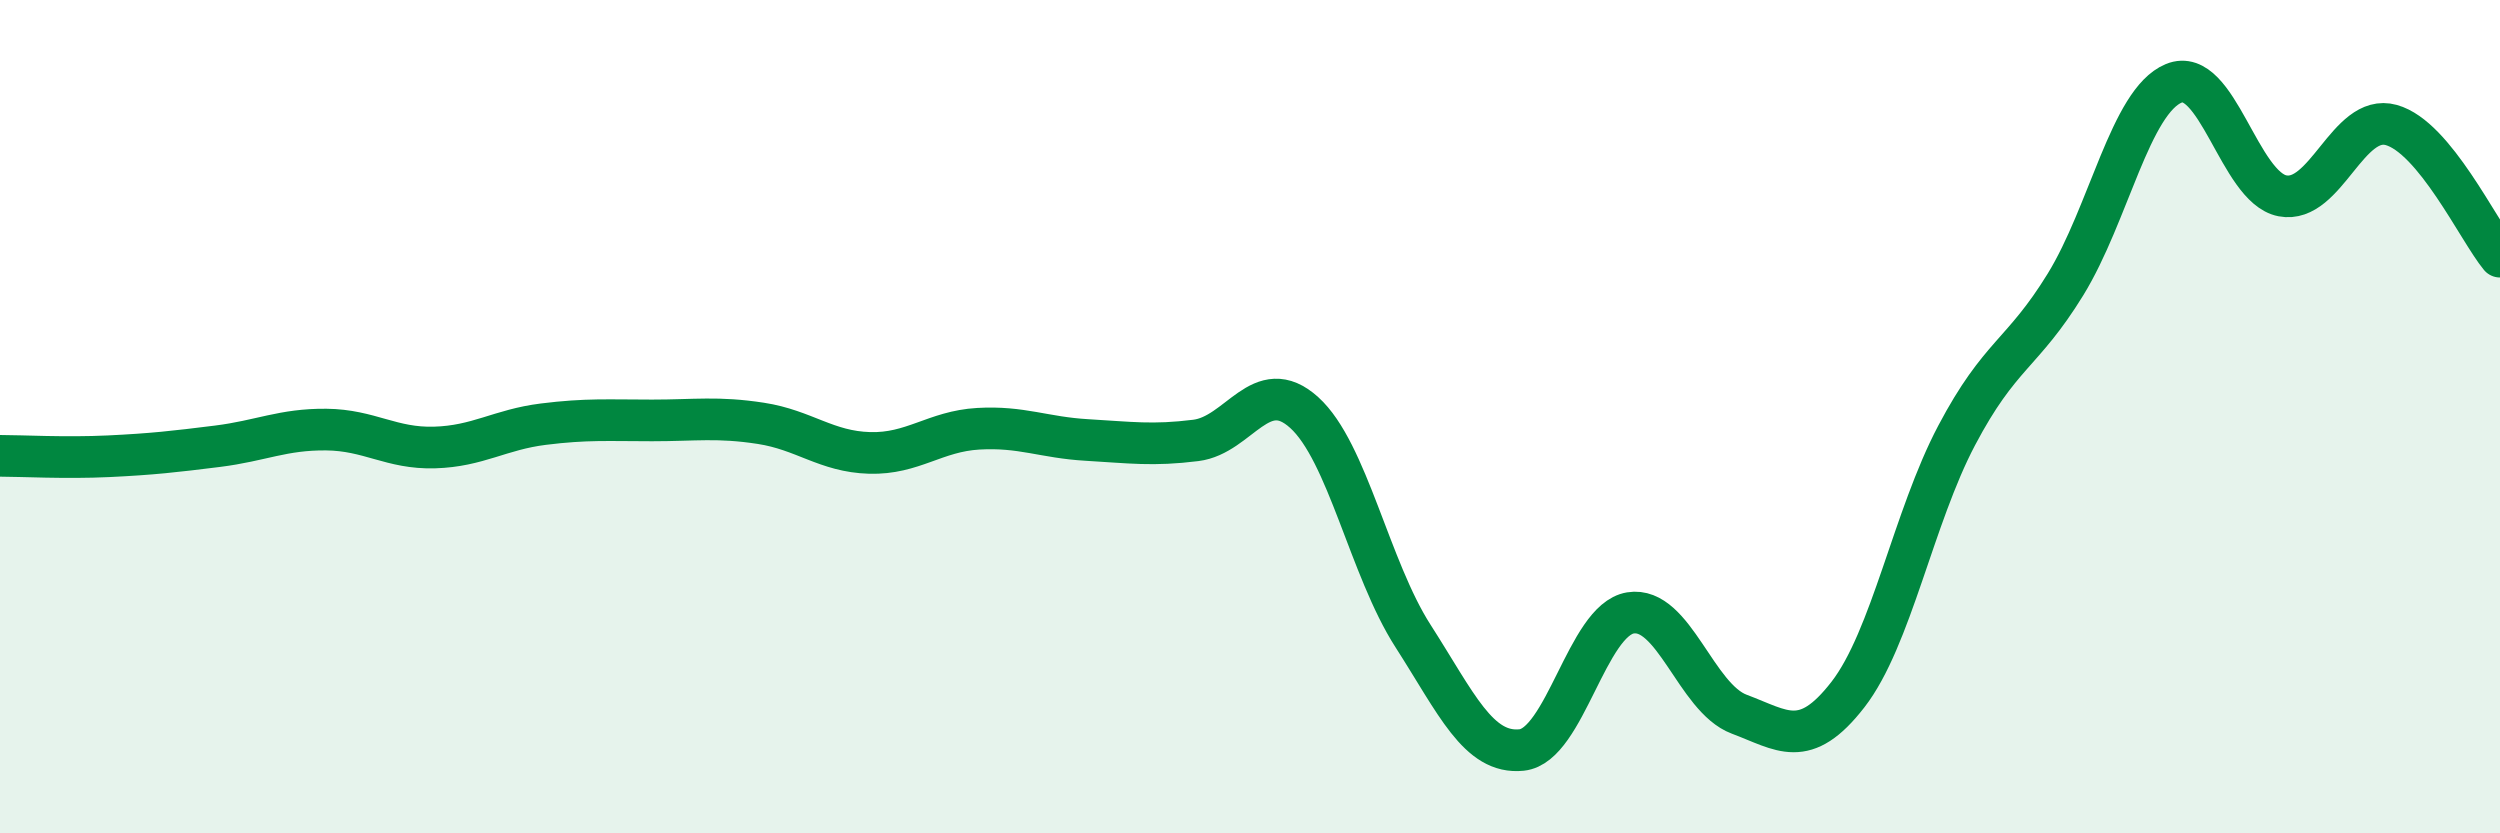 
    <svg width="60" height="20" viewBox="0 0 60 20" xmlns="http://www.w3.org/2000/svg">
      <path
        d="M 0,10.94 C 0.52,10.94 1.57,11 2.61,10.95 C 3.65,10.9 4.18,10.84 5.22,10.71 C 6.26,10.58 6.79,10.3 7.83,10.31 C 8.87,10.32 9.39,10.77 10.43,10.74 C 11.47,10.71 12,10.31 13.04,10.18 C 14.08,10.05 14.61,10.09 15.65,10.09 C 16.69,10.09 17.22,10 18.26,10.16 C 19.3,10.32 19.83,10.84 20.87,10.87 C 21.91,10.9 22.44,10.35 23.48,10.29 C 24.52,10.23 25.05,10.5 26.09,10.56 C 27.13,10.62 27.66,10.7 28.7,10.57 C 29.74,10.44 30.26,8.96 31.3,9.9 C 32.34,10.84 32.87,13.64 33.91,15.26 C 34.95,16.88 35.48,18.11 36.52,18 C 37.56,17.89 38.09,14.88 39.13,14.71 C 40.17,14.54 40.7,16.75 41.74,17.14 C 42.78,17.53 43.31,18.01 44.35,16.67 C 45.39,15.33 45.92,12.42 46.96,10.45 C 48,8.48 48.53,8.52 49.57,6.83 C 50.61,5.14 51.13,2.43 52.17,2 C 53.21,1.57 53.74,4.5 54.78,4.7 C 55.82,4.9 56.35,2.71 57.39,3 C 58.43,3.29 59.48,5.53 60,6.16L60 20L0 20Z"
        fill="#008740"
        opacity="0.1"
        stroke-linecap="round"
        stroke-linejoin="round"
      />
      <path
        d="M 0,10.94 C 0.52,10.94 1.57,11 2.61,10.95 C 3.65,10.9 4.18,10.84 5.22,10.71 C 6.26,10.58 6.79,10.3 7.83,10.31 C 8.87,10.32 9.39,10.77 10.43,10.74 C 11.47,10.71 12,10.31 13.04,10.18 C 14.08,10.05 14.61,10.09 15.65,10.09 C 16.69,10.09 17.22,10 18.26,10.16 C 19.3,10.32 19.83,10.84 20.87,10.87 C 21.91,10.9 22.44,10.35 23.48,10.29 C 24.52,10.23 25.05,10.5 26.09,10.56 C 27.13,10.62 27.66,10.7 28.7,10.57 C 29.74,10.44 30.26,8.96 31.3,9.9 C 32.34,10.84 32.87,13.64 33.91,15.26 C 34.95,16.88 35.48,18.11 36.52,18 C 37.56,17.89 38.09,14.88 39.13,14.71 C 40.17,14.54 40.7,16.75 41.74,17.14 C 42.78,17.53 43.31,18.01 44.35,16.67 C 45.39,15.33 45.92,12.42 46.96,10.45 C 48,8.48 48.53,8.52 49.57,6.83 C 50.61,5.14 51.13,2.43 52.17,2 C 53.21,1.57 53.74,4.5 54.78,4.7 C 55.82,4.9 56.35,2.71 57.39,3 C 58.43,3.29 59.48,5.53 60,6.16"
        stroke="#008740"
        stroke-width="1"
        fill="none"
        stroke-linecap="round"
        stroke-linejoin="round"
      />
    </svg>
  